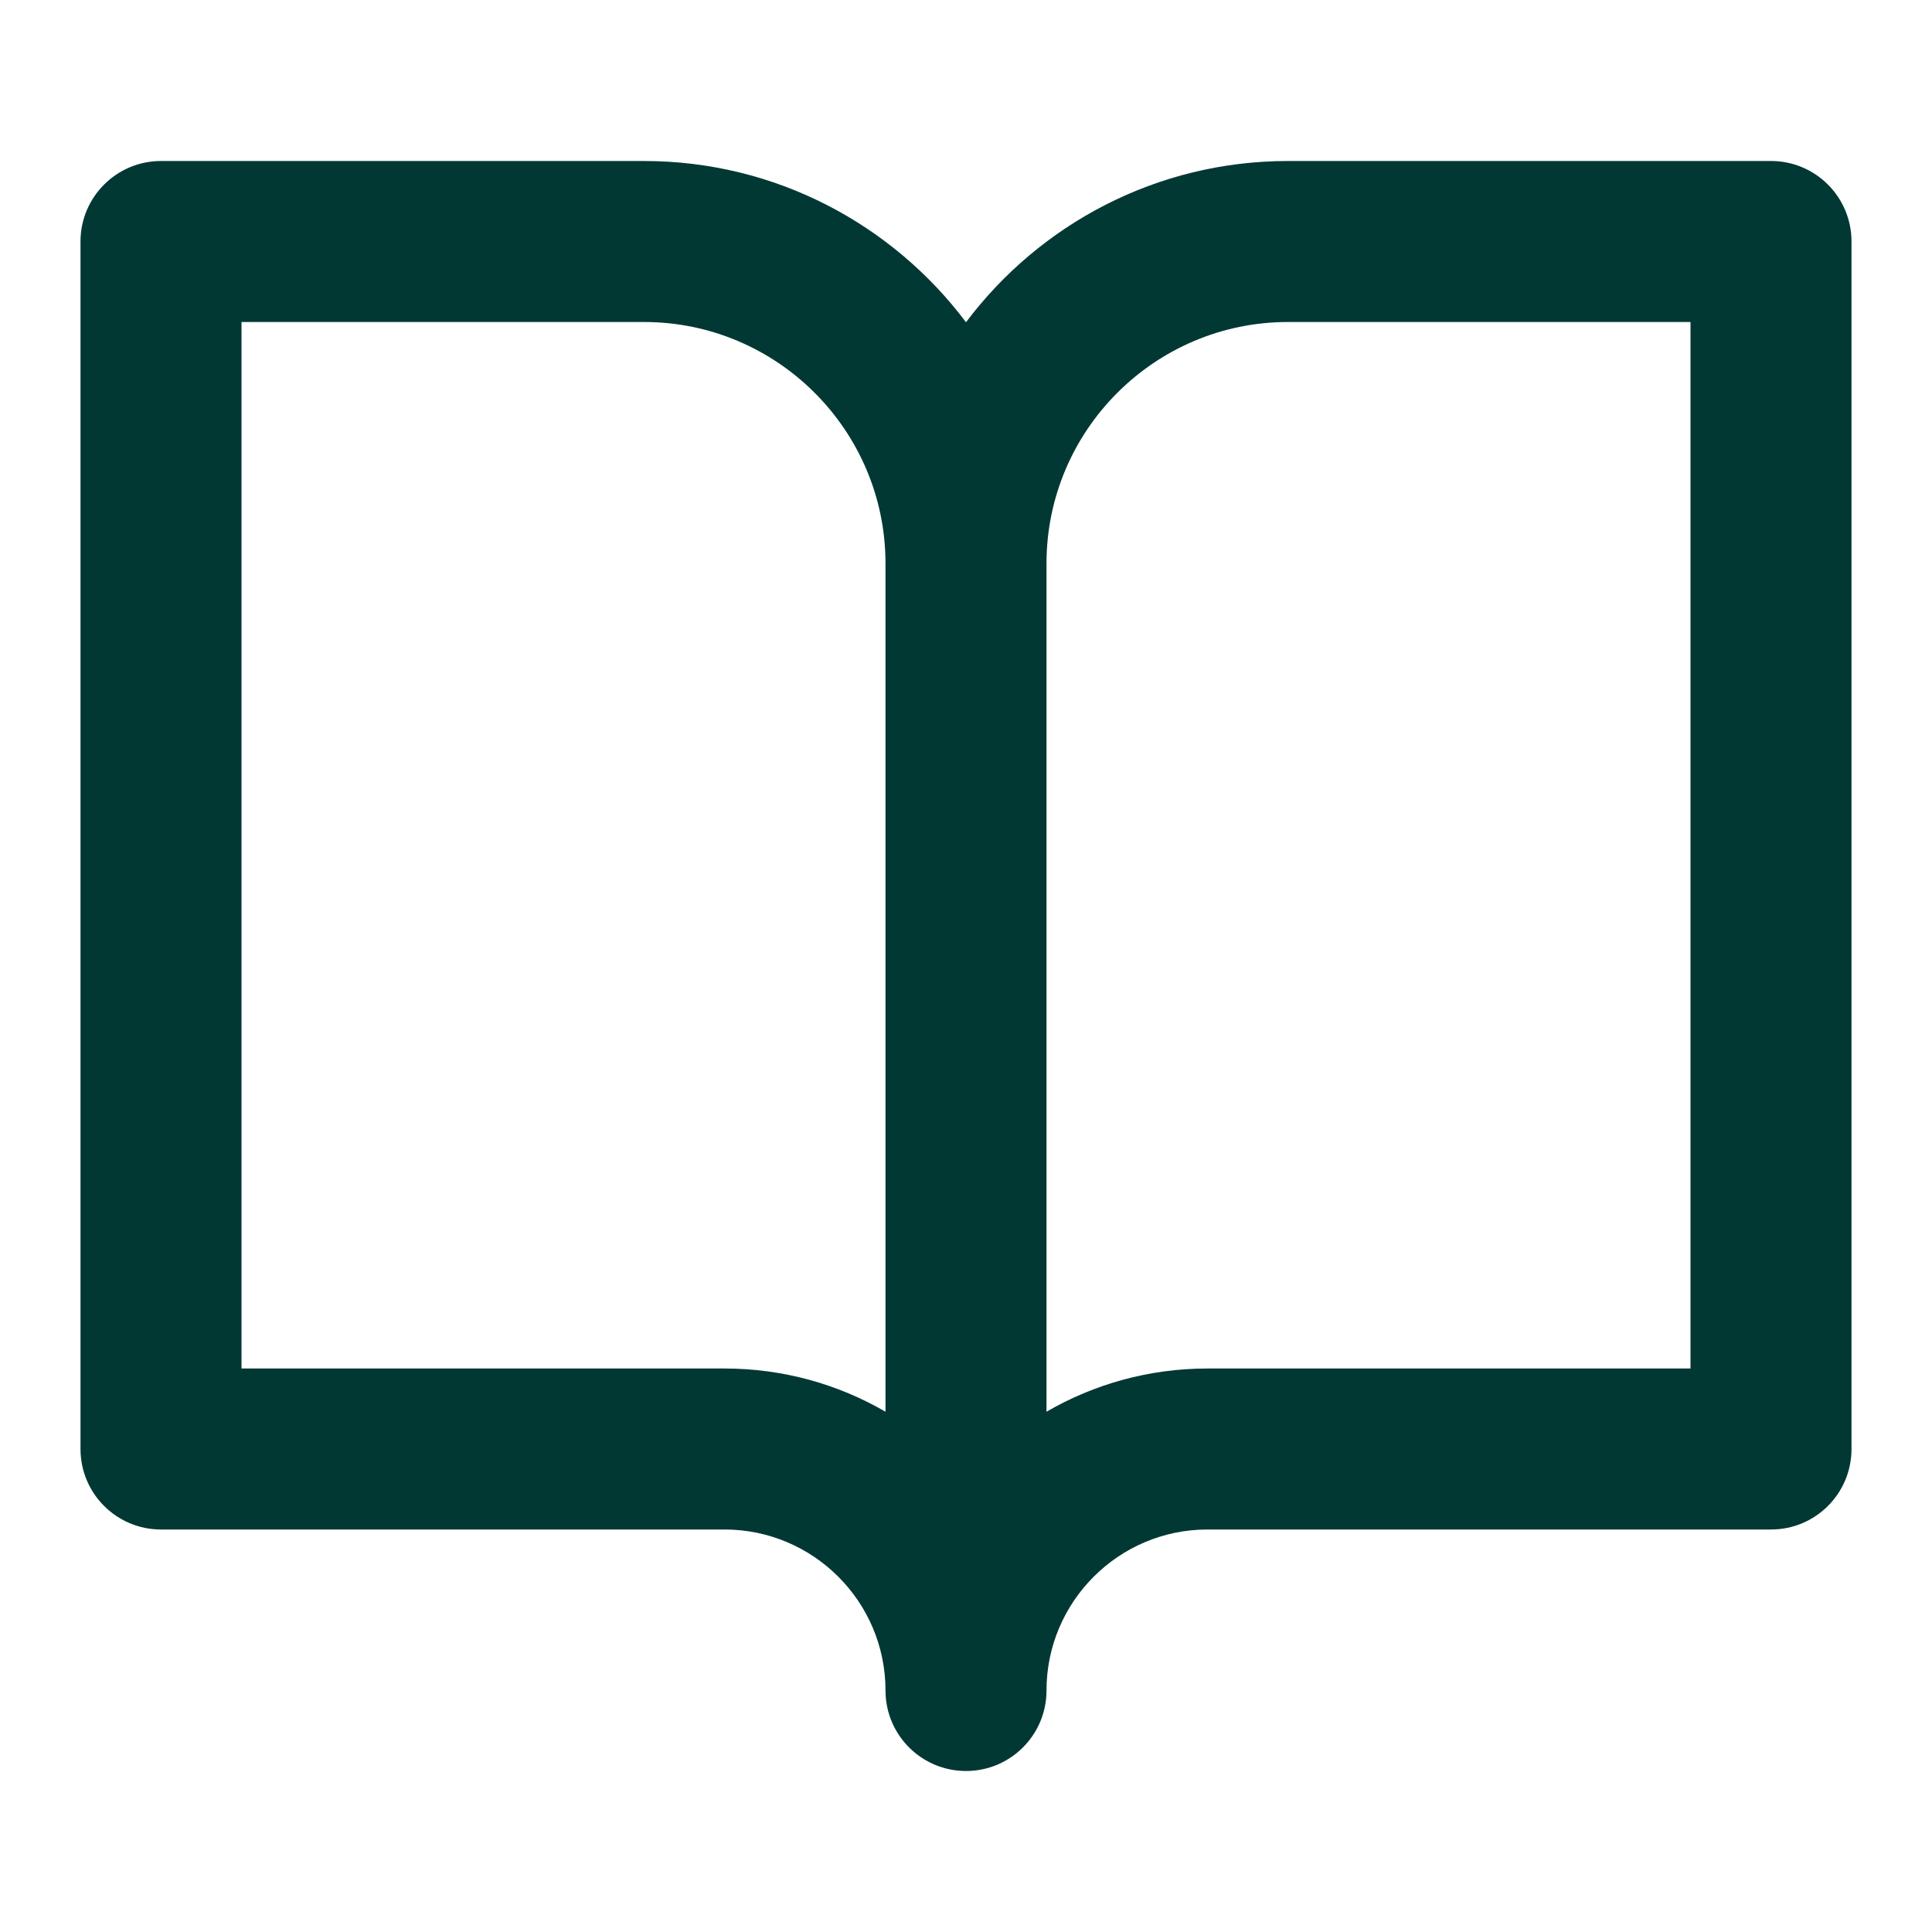<?xml version="1.0" encoding="UTF-8"?> <svg xmlns="http://www.w3.org/2000/svg" width="24" height="24" viewBox="0 0 24 24" fill="none"><path fill-rule="evenodd" clip-rule="evenodd" d="M11 21C11 21.553 11.448 22 12 22C12.552 22 13 21.553 13 21C13 19.897 13.897 19 15 19H22C22.553 19 23 18.553 23 18V3C23 2.448 22.553 2 22 2H16C14.366 2 12.913 2.788 12 4.003C11.087 2.788 9.634 2 8 2H2C1.448 2 1 2.448 1 3V18C1 18.553 1.448 19 2 19H9C10.103 19 11 19.897 11 21ZM11 17.537V7C11 5.346 9.654 4 8 4H3V17H9C9.728 17 10.411 17.195 11 17.537ZM13 17.537C13.589 17.195 14.272 17 15 17H21V4H16C14.346 4 13 5.346 13 7V17.537Z" fill="#023833"></path></svg> 